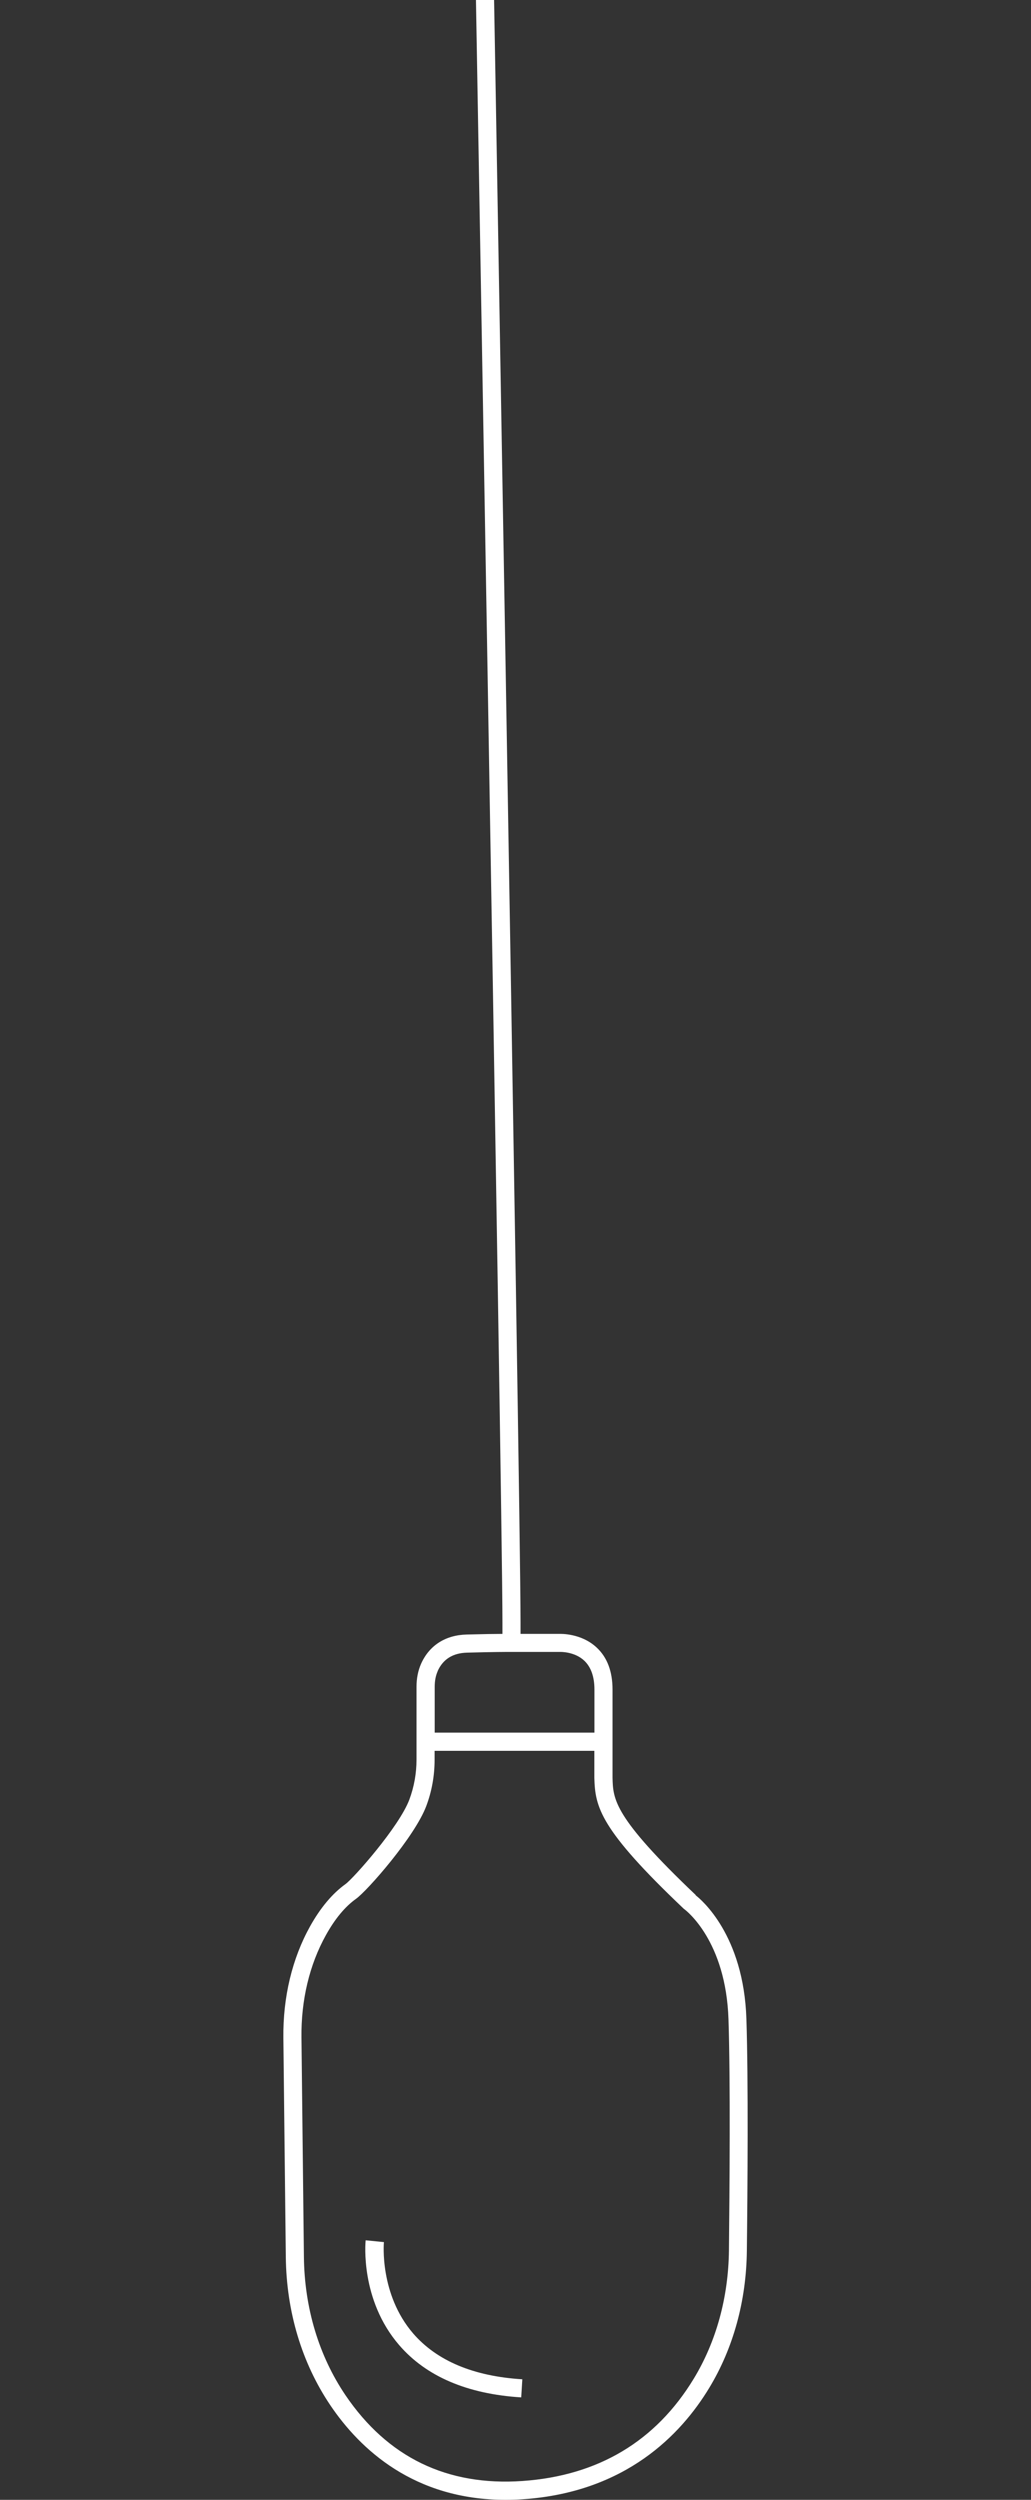<?xml version="1.0" encoding="UTF-8"?>
<svg xmlns="http://www.w3.org/2000/svg" width="151" height="366" viewBox="0 0 151 366" fill="none">
  <rect x="0" y="0" width="151" height="366" fill="#333333" stroke="none"/>
  <g clip-path="url(#clip0_241_32)">
    <path d="M101.899 277.452C89.87 266.02 89.79 263.46 89.711 260.278C89.711 260.278 89.711 255 89.711 247.361C89.711 244.735 88.942 242.679 87.419 241.247C85.14 239.085 82.04 239.218 81.974 239.218H76.238V237.534C76.238 219.458 71.906 -26.52 71.853 -29L69.203 -28.947C69.243 -26.467 73.588 219.485 73.588 237.534V239.218C72.515 239.218 70.78 239.245 68.342 239.311C65.229 239.39 62.858 240.916 61.665 243.608C61.228 244.602 61.003 245.73 61.003 246.963V257.625C61.003 259.654 60.645 261.617 59.956 263.474C58.459 267.466 51.756 275.025 50.603 275.847C48.683 277.226 46.934 279.308 45.41 282.04C42.787 286.761 41.436 292.398 41.502 298.352L41.86 330.459C41.953 338.469 44.205 345.962 48.391 352.168C52.736 358.6 60.645 366 74.039 366C74.9 366 75.787 365.974 76.688 365.907C91.632 364.86 99.713 356.478 103.859 349.635C107.396 343.813 109.304 336.864 109.383 329.557C109.489 320.672 109.609 304.452 109.317 295.58C108.92 283.313 102.693 278.101 101.872 277.478L101.899 277.452ZM64.09 244.682C64.871 242.931 66.315 242.016 68.408 241.963C72.184 241.857 74.264 241.857 74.781 241.857H74.834H82.04C82.067 241.857 84.16 241.791 85.591 243.157C86.558 244.085 87.061 245.491 87.061 247.361C87.061 249.721 87.061 251.857 87.061 253.673H63.666V246.963C63.666 246.101 63.811 245.332 64.103 244.682H64.09ZM106.76 329.504C106.681 336.347 104.906 342.819 101.62 348.243C96.056 357.42 87.604 362.472 76.516 363.242C65.481 364.011 56.764 359.78 50.59 350.669C46.695 344.901 44.589 337.899 44.51 330.419L44.152 298.312C44.086 292.822 45.331 287.637 47.729 283.327C49.053 280.939 50.537 279.149 52.14 278.009C53.783 276.842 60.751 268.911 62.434 264.415C63.242 262.267 63.652 259.986 63.652 257.639V256.339H87.048C87.048 258.832 87.048 260.304 87.048 260.317C87.167 264.588 87.856 267.797 100.123 279.441L100.256 279.547C100.507 279.733 106.323 284.189 106.694 295.66C106.986 304.479 106.853 320.658 106.76 329.517V329.504Z" fill="white"></path>
    <path d="M60.527 341.66C55.544 335.896 56.215 328.344 56.229 328.265L53.555 328C53.515 328.358 52.749 336.718 58.459 343.342C62.408 347.926 68.426 350.51 76.339 351L76.5 348.35C69.353 347.913 63.98 345.647 60.514 341.646L60.527 341.66Z" fill="white"></path>
  </g>
  <defs>
    <clipPath id="clip0_241_32">
      <rect width="150" height="366" fill="white" transform="translate(0.5)"></rect>
    </clipPath>
  </defs>
</svg>
